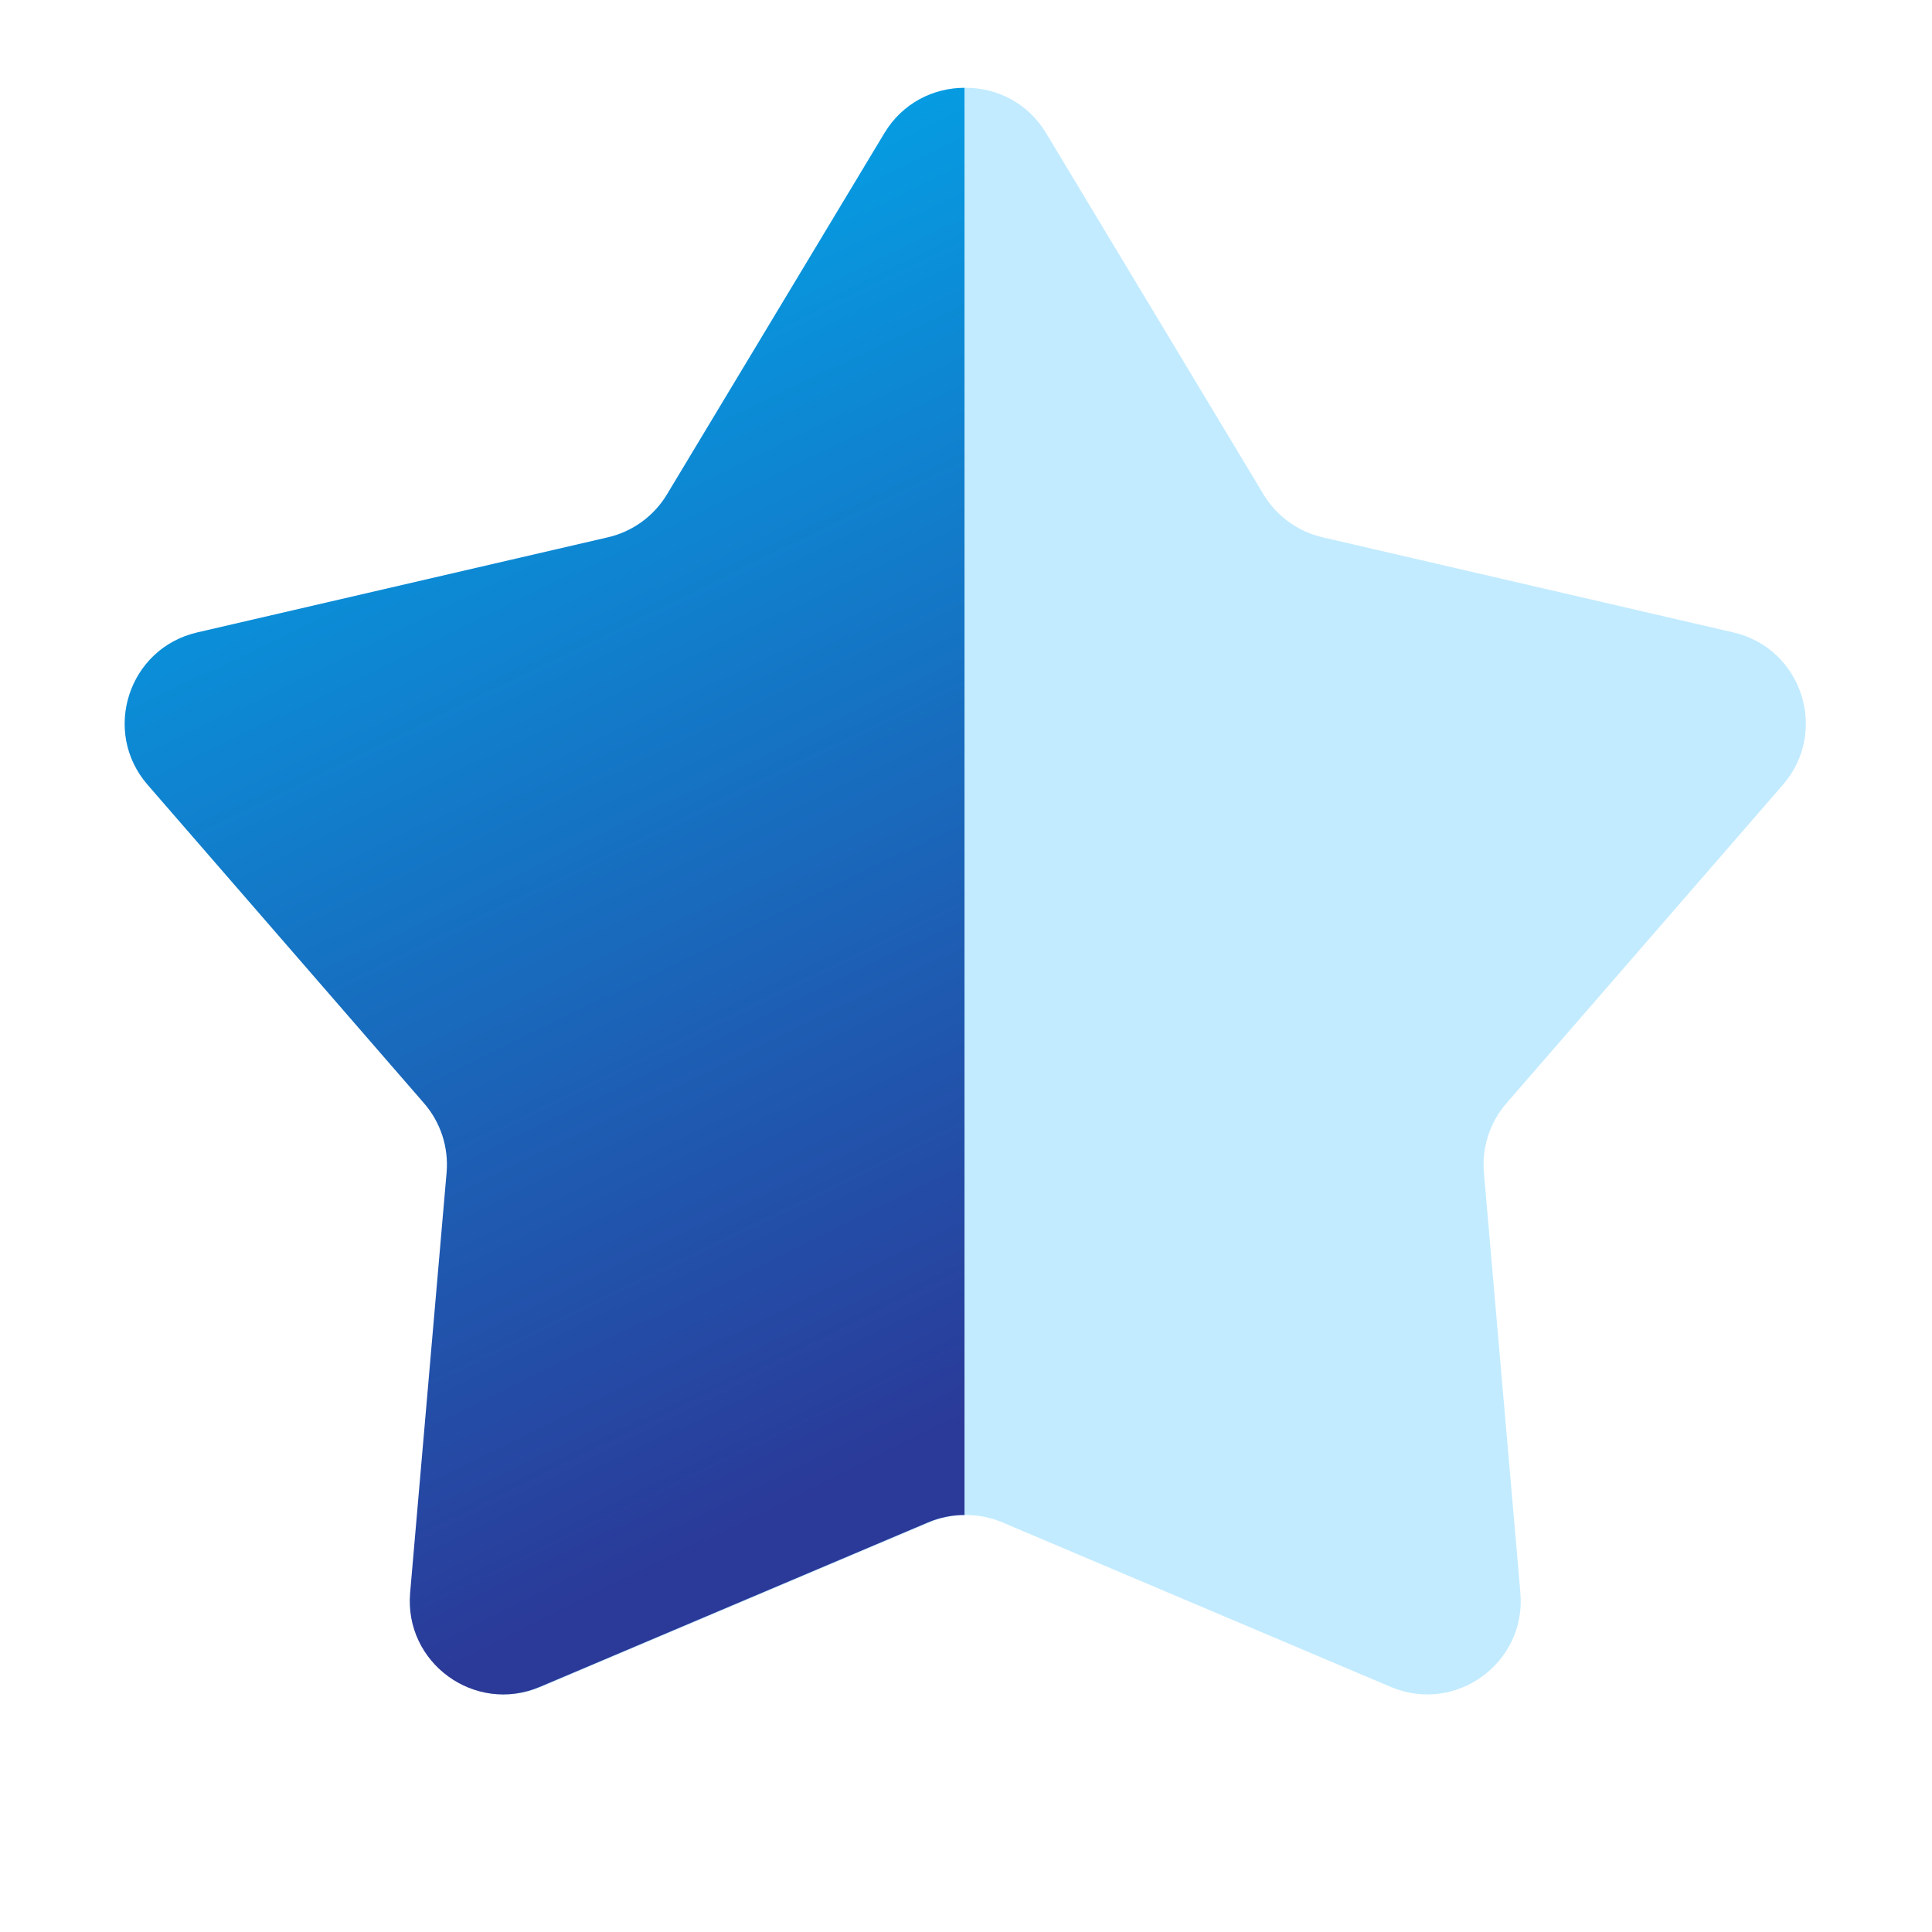 <?xml version="1.0" encoding="UTF-8"?> <svg xmlns="http://www.w3.org/2000/svg" width="124" height="124" viewBox="0 0 124 124" fill="none"> <path d="M56.859 8.542C59.191 4.667 64.809 4.667 67.141 8.542L81.097 31.733C81.935 33.125 83.302 34.118 84.884 34.484L111.253 40.591C115.659 41.612 117.395 46.955 114.43 50.37L96.687 70.809C95.622 72.036 95.1 73.643 95.24 75.261L97.581 102.226C97.972 106.732 93.427 110.034 89.263 108.27L64.341 97.712C62.844 97.078 61.156 97.078 59.66 97.712L34.737 108.27C30.573 110.034 26.028 106.732 26.419 102.226L28.759 75.261C28.9 73.643 28.378 72.036 27.313 70.809L9.57 50.37C6.605 46.955 8.341 41.612 12.747 40.591L39.116 34.484C40.699 34.118 42.065 33.125 42.903 31.733L56.859 8.542Z" fill="#35BAFF" fill-opacity="0.3"></path> <path fill-rule="evenodd" clip-rule="evenodd" d="M61.904 5.636C59.916 5.636 57.929 6.605 56.763 8.542L42.806 31.733C41.968 33.125 40.602 34.118 39.019 34.485L12.651 40.592C8.245 41.612 6.509 46.955 9.474 50.37L27.216 70.81C28.282 72.037 28.803 73.643 28.663 75.262L26.323 102.227C25.932 106.732 30.477 110.034 34.641 108.27L59.563 97.712C60.311 97.395 61.107 97.236 61.904 97.236V5.636Z" fill="url(#paint0_linear_775_1798)"></path> <defs> <linearGradient id="paint0_linear_775_1798" x1="25.687" y1="15.303" x2="62.828" y2="91.576" gradientUnits="userSpaceOnUse"> <stop stop-color="#03A4E8"></stop> <stop offset="1" stop-color="#2B3998"></stop> </linearGradient> </defs> </svg> 
